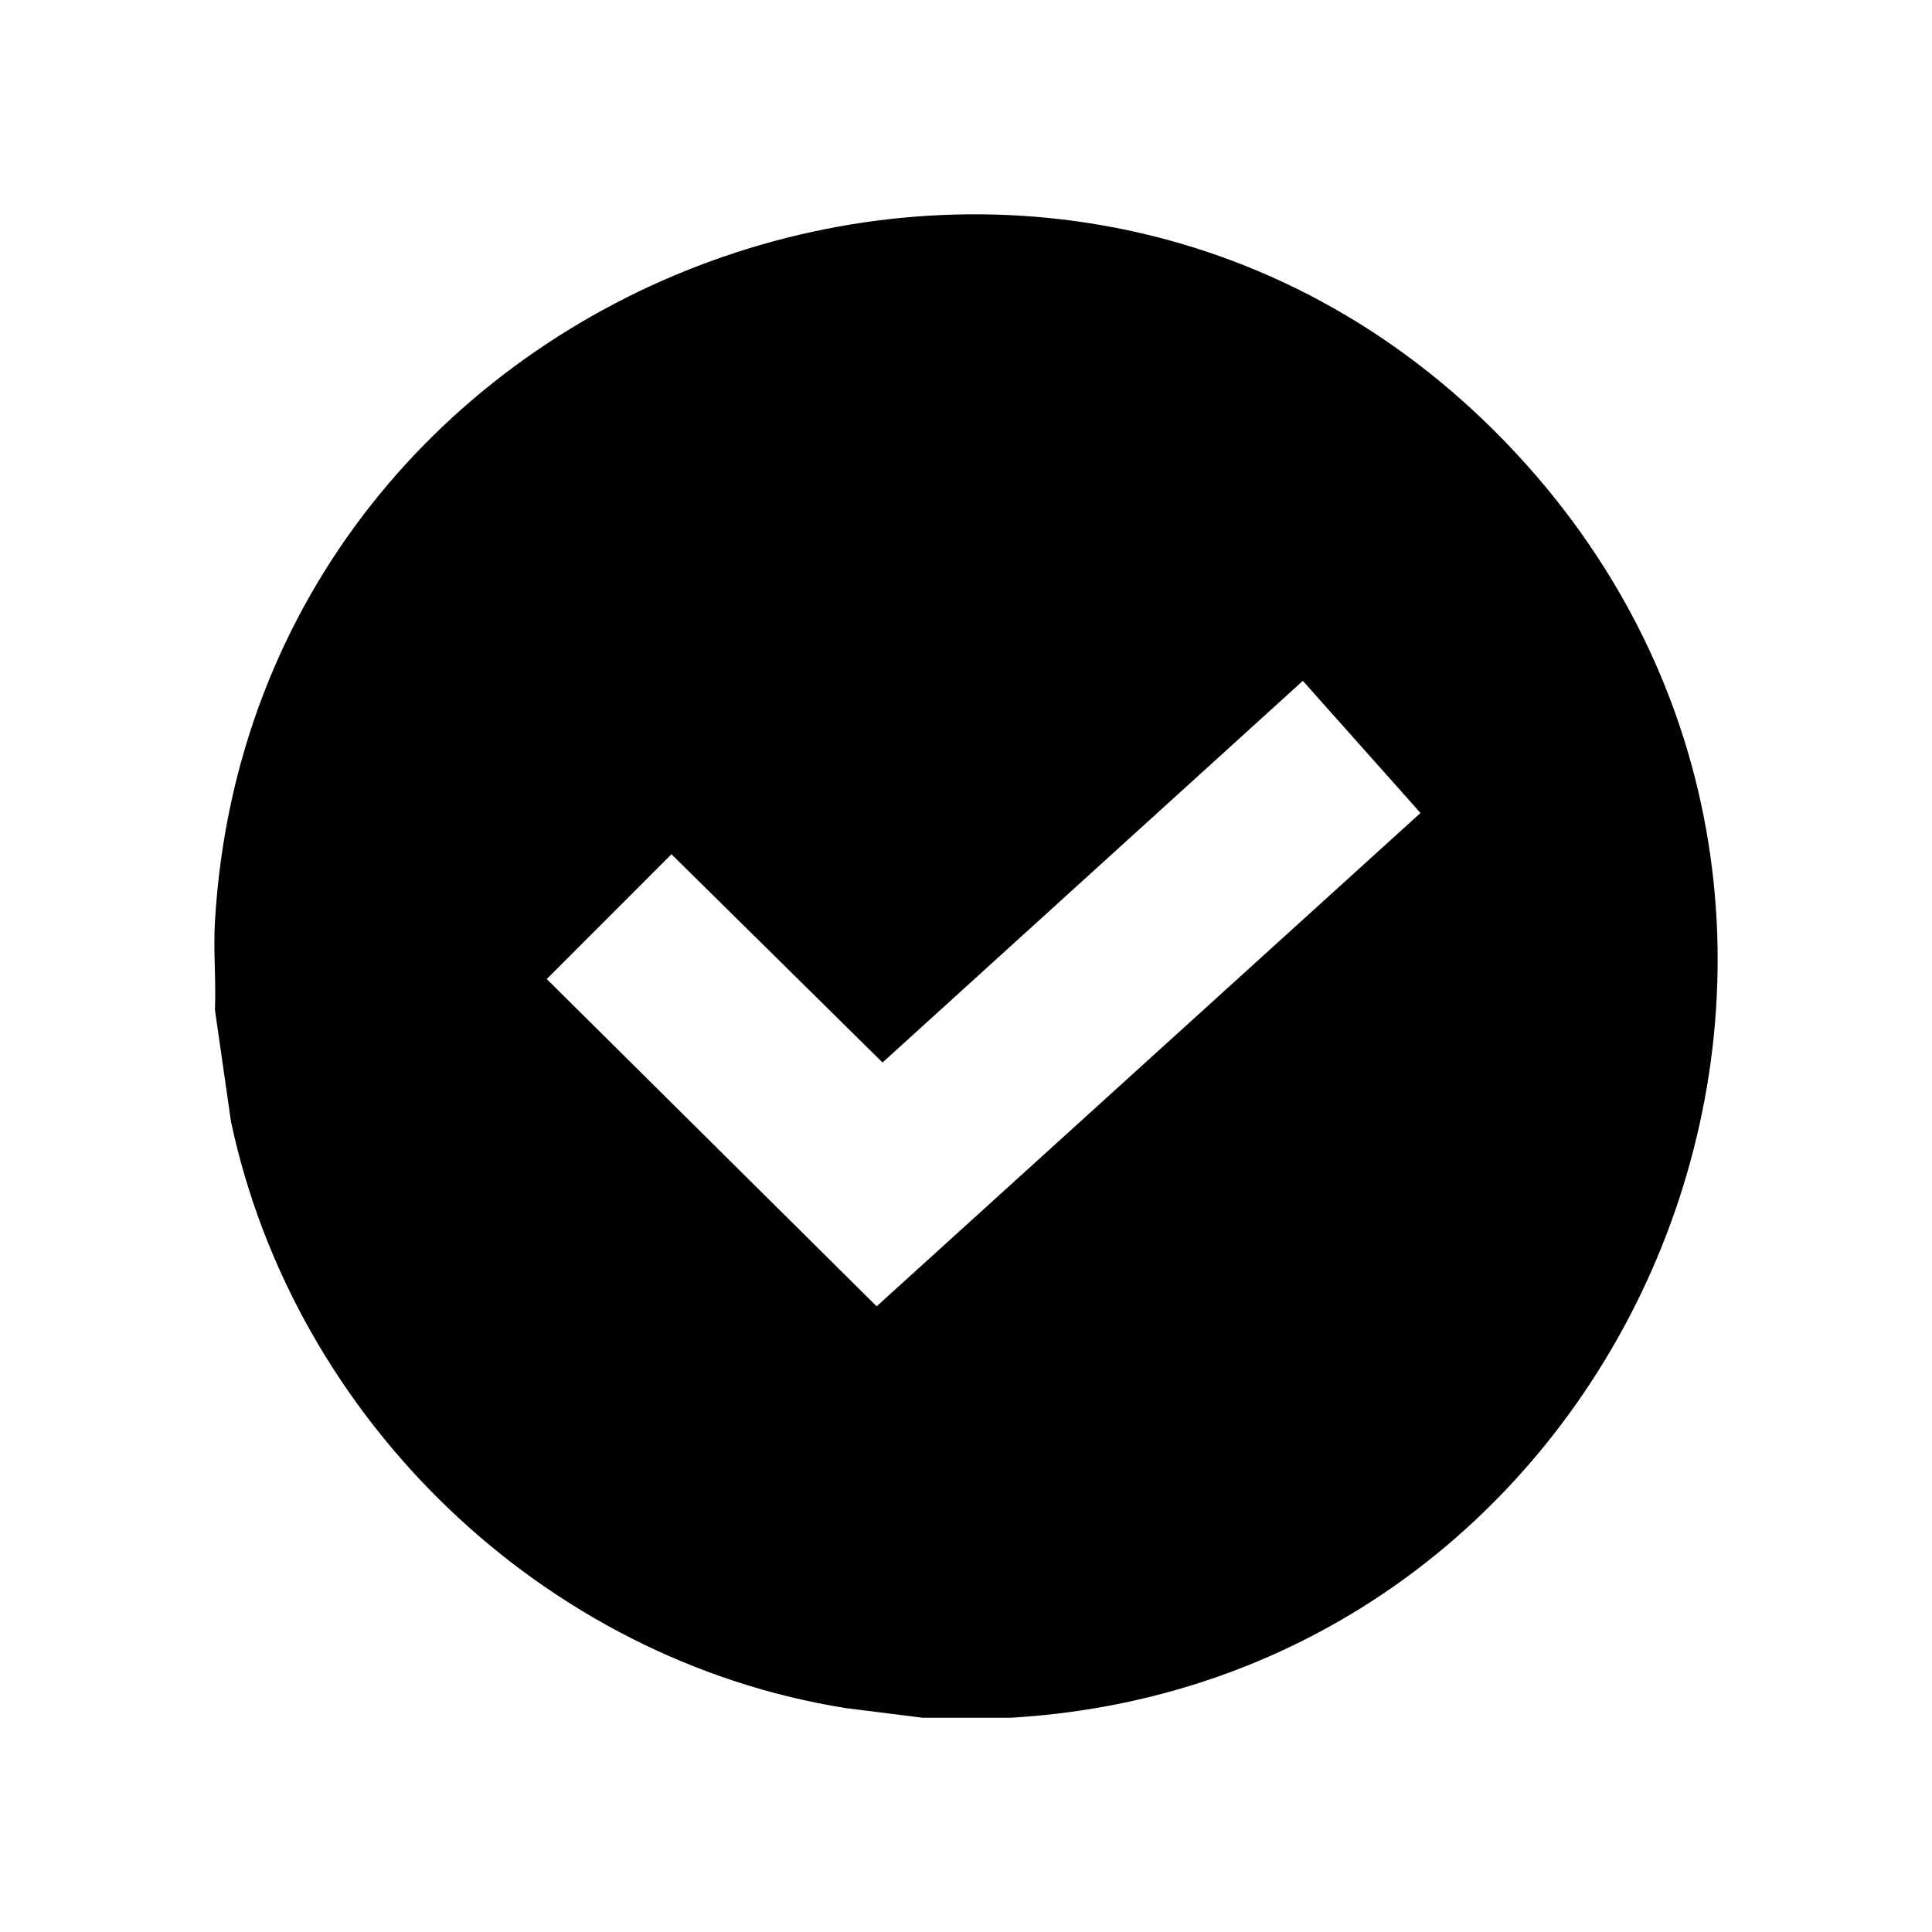 <svg viewBox="0 0 200 200" height="200" width="200" xmlns="http://www.w3.org/2000/svg" data-name="Layer 1" id="Layer_1">
  <path d="M104.63,177.82h-9.12l-7.97-1c-31.29-4.99-57.07-29.82-63.63-60.72l-1.66-11.57c.13-3.02-.18-6.12,0-9.12C26.2,27.84,110.33-3.2,156.92,46.9c44.88,48.25,12.84,127.11-52.29,130.92ZM134.87,70.48l-43.51,39.51-21.85-21.56-12.91,12.92,34.15,33.88,56.3-51.07-12.18-13.68Z"></path>
</svg>